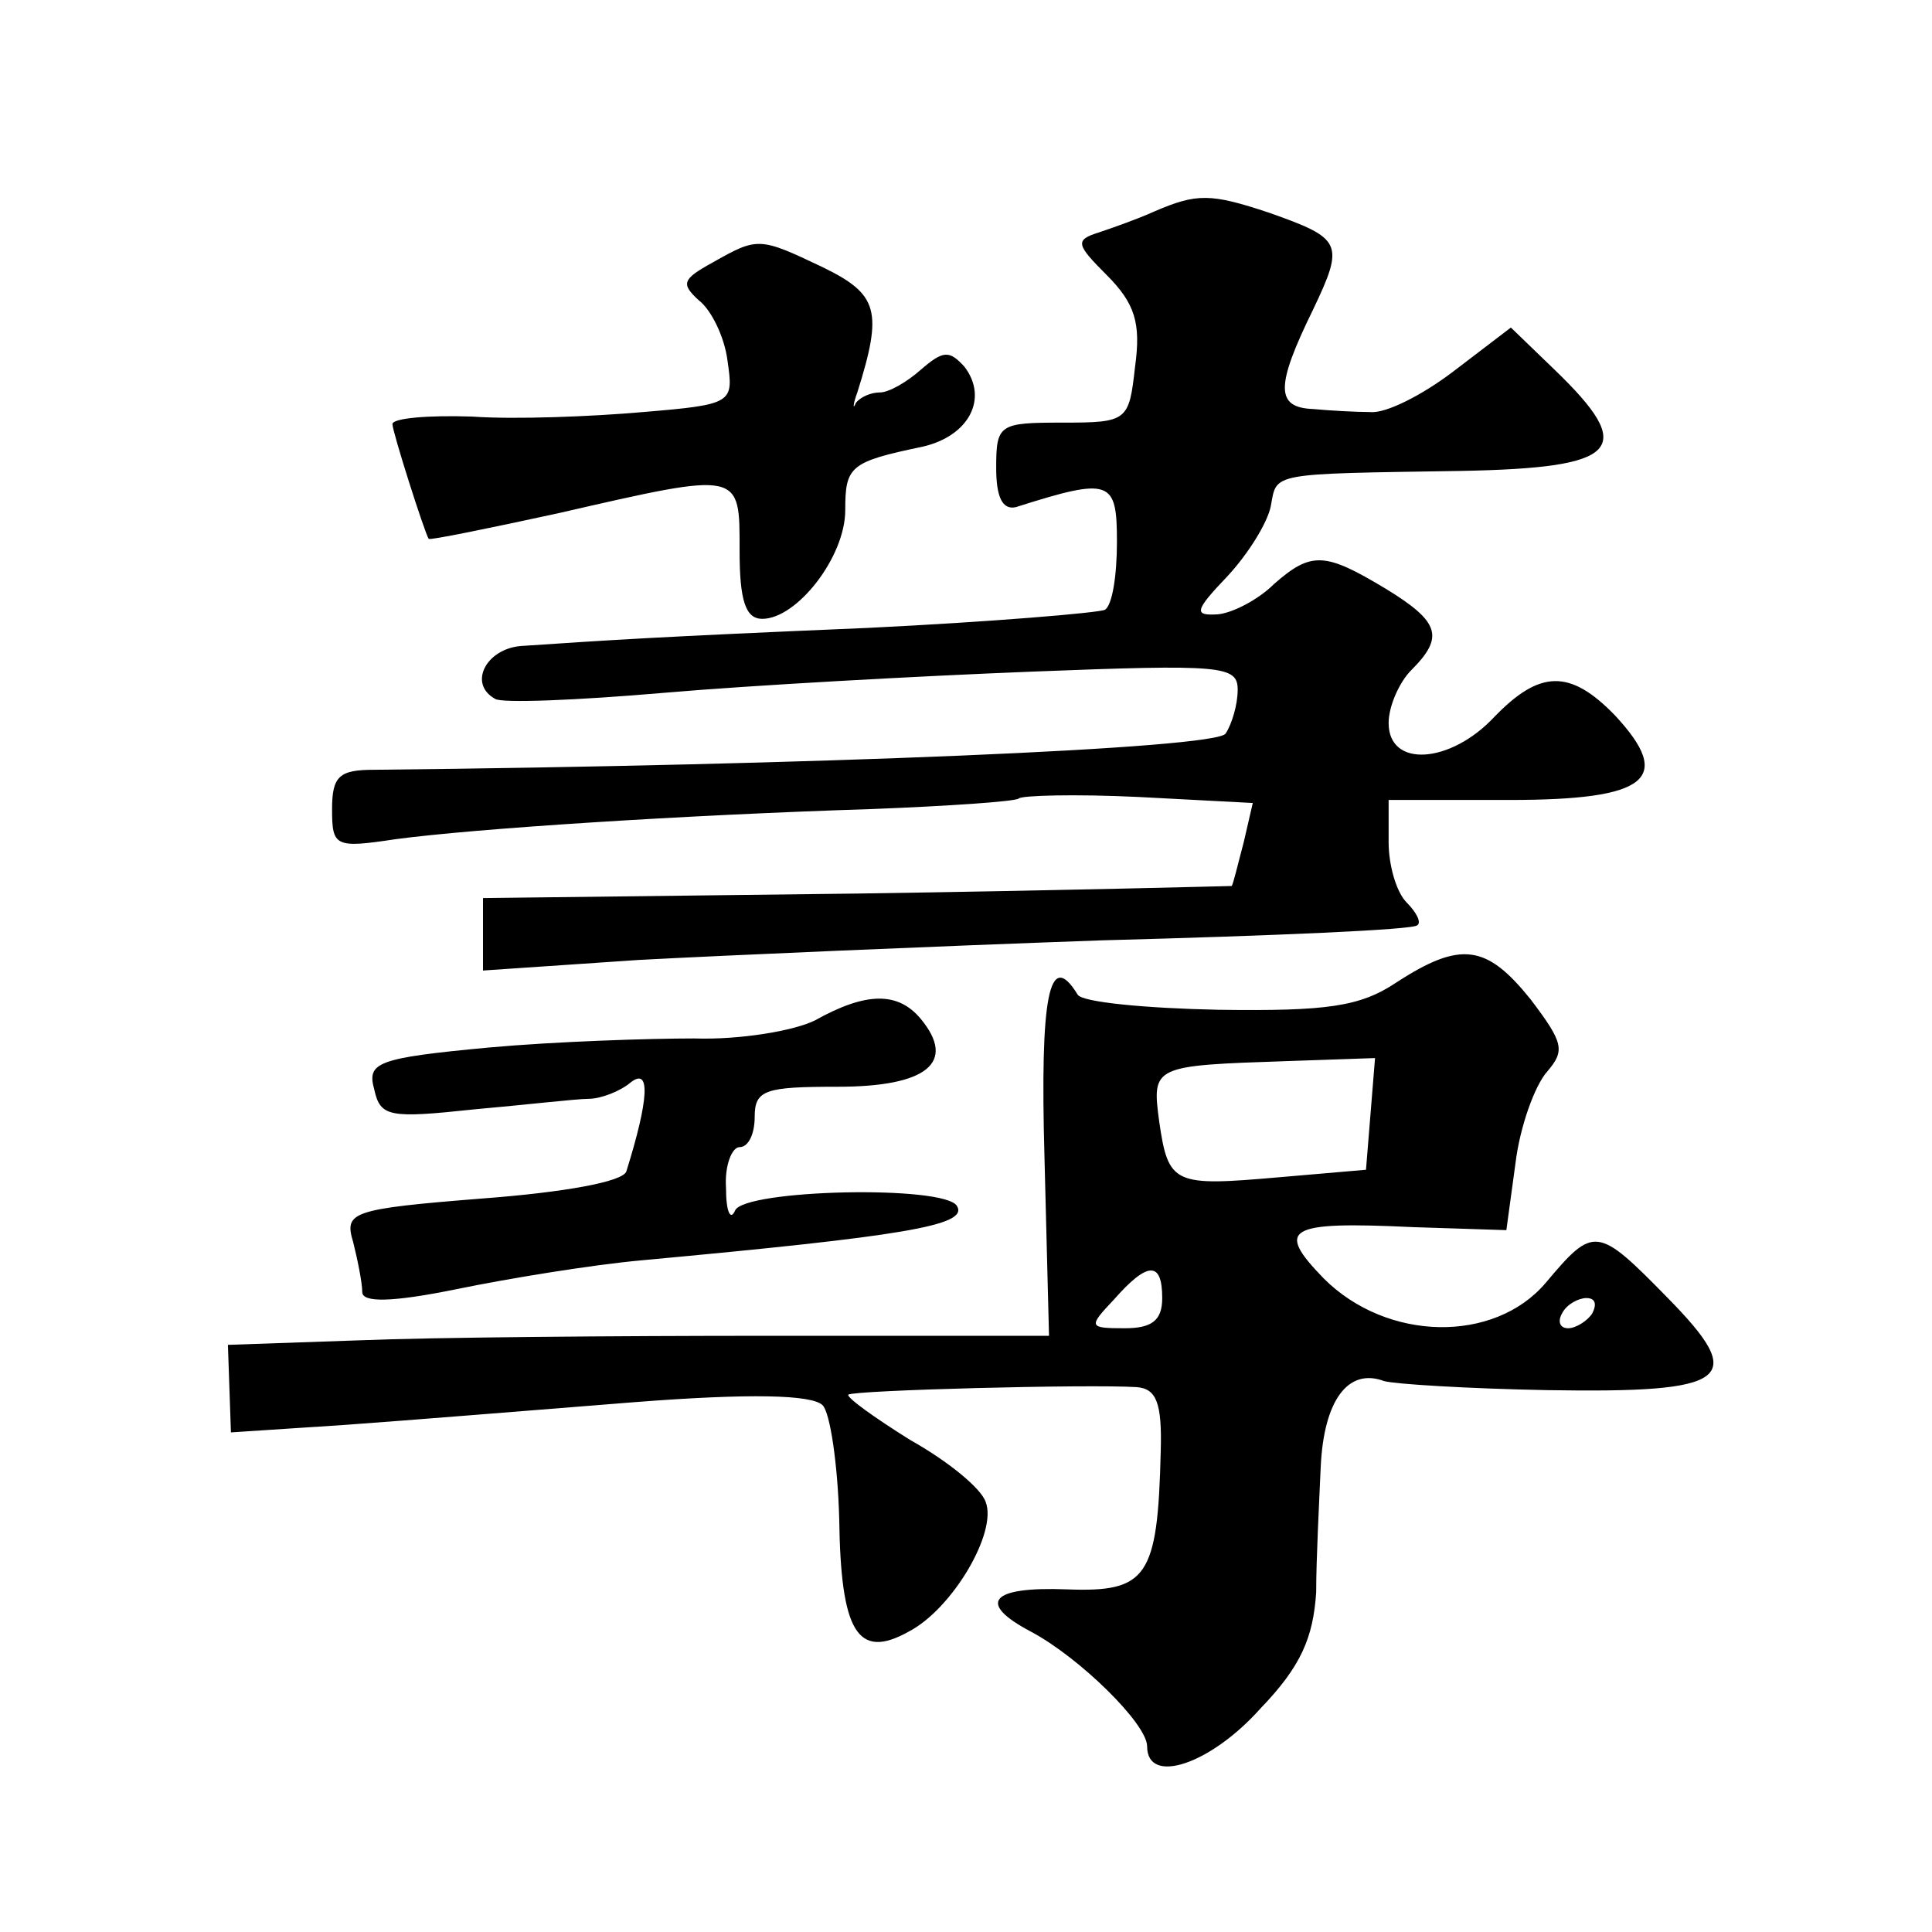 <?xml version="1.0" standalone="no"?>
<!DOCTYPE svg PUBLIC "-//W3C//DTD SVG 20010904//EN"
 "http://www.w3.org/TR/2001/REC-SVG-20010904/DTD/svg10.dtd">
<svg version="1.0" xmlns="http://www.w3.org/2000/svg"
 width="128pt" height="128pt" viewBox="0 0 128 128"
 preserveAspectRatio="xMidYMid meet">
<g transform="translate(0,128) scale(0.1,-0.1)"
fill="#0" stroke="none">
<path d="M765 1140 c-11 -5 -28 -11 -37 -14 -16 -5 -15 -8 5 -28 19 -19 23 -32
19 -61 -4 -36 -5 -37 -48 -37 -42 0 -44 -1 -44 -30 0 -19 4 -28 13 -26 63 20 67
18 67 -23 0 -22 -3 -42 -8 -45 -4 -2 -75 -8 -157 -12 -142 -6 -170 -8 -230 -12
-23 -2 -35 -25 -17 -35 4 -3 54 -1 112 4 58 5 167 11 243 14 127 5 137 4 137 -12
0 -10 -4 -23 -8 -29 -6 -10 -275 -21 -564 -24 -23 0 -28 -4 -28 -26 0 -25 2 -26
42 -20 52 7 190 16 316 20 51 2 95 5 97 7 2 2 37 3 79 1 l76 -4 -6 -26 c-4 -15
-7 -28 -8 -29 -1 0 -112 -3 -248 -5 l-248 -3 0 -24 0 -24 103 7 c56 3 194 9 307
13 113 3 207 7 209 10 3 2 -1 9 -7 15 -7 7 -12 25 -12 40 l0 28 80 0 c92 0 109
14 70 56 -30 31 -50 30 -80 -1 -29 -31 -70 -34 -70 -4 0 11 7 27 15 35 22 22 19
32 -17 54 -40 24 -49 25 -74 3 -10 -10 -27 -19 -37 -20 -16 -1 -16 2 6 25 14 15
27 36 29 47 4 22 -1 21 126 23 105 2 117 14 62 67 l-29 28 -38 -29 c-21 -16 -45
-28 -55 -27 -10 0 -27 1 -38 2 -25 1 -25 15 0 66 21 44 19 47 -29 64 -39 13 -48
13 -76 1z M472 1106 c-20 -11 -21 -14 -9 -25 8 -6 17 -24 19 -40 4 -28 4 -29 -56
-34 -34 -3 -85 -5 -113 -3 -29 1 -53 -1 -53 -5 0 -5 21 -71 24 -76 1 -1 40 7 86
17 122 28 120 28 120 -25 0 -33 4 -45 15 -45 23 0 55 41 55 72 0 29 3 32 51 42
31 7 44 32 28 53 -10 11 -14 11 -29 -2 -9 -8 -21 -15 -27 -15 -6 0 -13 -3 -16 -7
-2 -5 -2 -1 1 7 17 54 14 65 -23 83 -42 20 -43 20 -73 3z M925 629 c-24 -16 -46
-19 -118 -18 -48 1 -90 5 -93 10 -19 31 -25 -1 -22 -108 l3 -118 -185 0 c-102 0
-224 -1 -272 -3 l-87 -3 1 -29 1 -29 76 5 c42 3 128 10 191 15 77 6 118 5 125 -2
5 -5 10 -39 11 -75 1 -75 12 -94 46 -75 29 15 59 66 51 86 -3 9 -25 27 -50 41 -24
15 -42 28 -41 30 4 3 159 7 191 5 13 -1 17 -10 16 -43 -2 -83 -9 -93 -62 -91 -51
2 -60 -9 -24 -28 32 -17 77 -61 77 -76 0 -26 42 -12 75 25 27 28 35 47 37 77 0
22 2 60 3 83 2 44 18 66 42 57 7 -2 55 -5 108 -6 122 -2 133 7 80 61 -47 48 -49
48 -81 10 -34 -40 -105 -39 -147 3 -32 33 -25 38 59 34 l62 -2 6 44 c3 25 13 52
21 61 12 14 11 19 -11 48 -29 36 -46 39 -89 11z m-17 -87 l-3 -37 -58 -5 c-69 -6
-73 -5 -79 37 -5 37 -4 37 85 40 l58 2 -3 -37z m-138 -122 c0 -15 -7 -20 -25 -20
-24 0 -24 1 -7 19 22 25 32 26 32 1z m285 -10 c-3 -5 -11 -10 -16 -10 -6 0 -7 5
-4 10 3 6 11 10 16 10 6 0 7 -4 4 -10z M540 604 c-14 -7 -50 -13 -80 -12 -30 0
-92 -2 -136 -6 -75 -7 -81 -10 -76 -28 4 -18 10 -19 66 -13 34 3 68 7 76 7 8 0
21 5 28 11 13 10 12 -11 -3 -59 -2 -7 -42 -14 -95 -18 -88 -7 -92 -9 -86 -29 3
-12 6 -27 6 -33 0 -7 19 -7 63 2 34 7 89 16 122 19 173 16 217 23 209 36 -8 14
-141 11 -147 -3 -3 -7 -6 -1 -6 15 -1 15 4 27 9 27 6 0 10 9 10 20 0 18 7 20 55
20 59 0 79 16 55 45 -15 18 -36 18 -70 -1z"/>
</g>
</svg>
